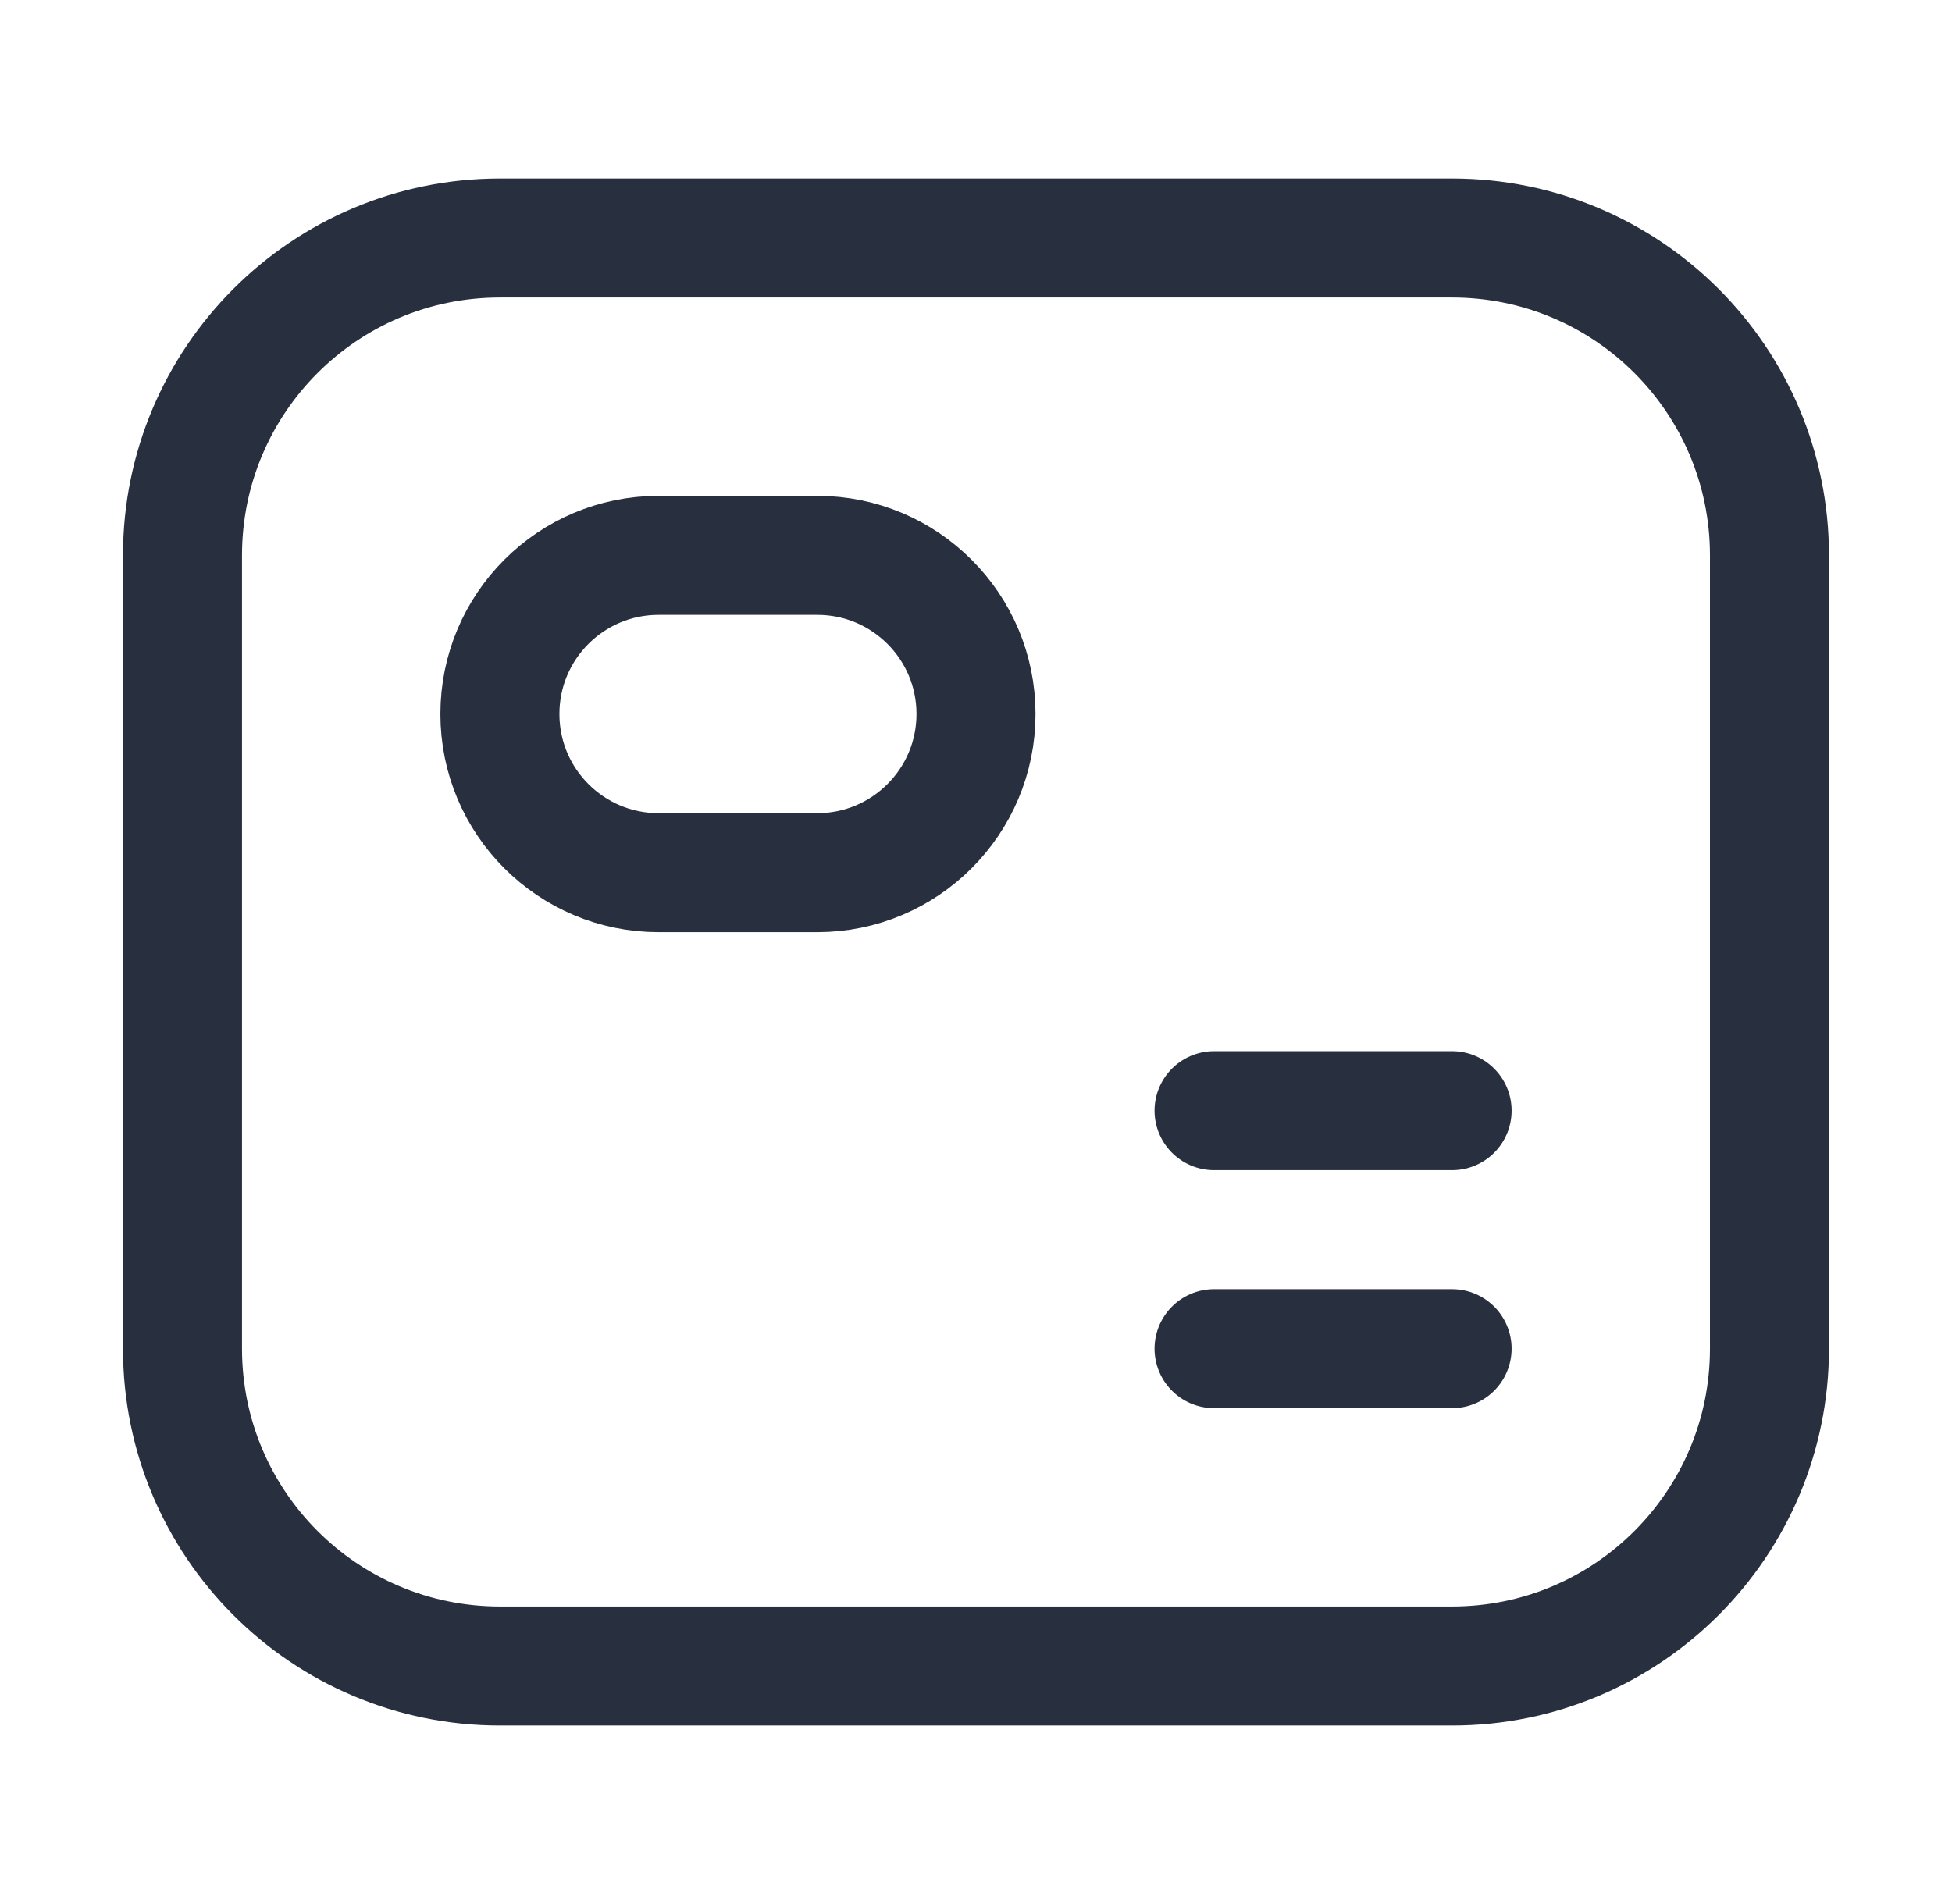 <svg width="41" height="40" viewBox="0 0 41 40" fill="none" xmlns="http://www.w3.org/2000/svg">
<path d="M30.5 28.333H25.5M30.5 23.333H25.5M10.5 35H30.5C34.182 35 37.166 32.015 37.166 28.333V11.667C37.166 7.985 34.182 5 30.5 5H10.5C6.818 5 3.833 7.985 3.833 11.667V28.333C3.833 32.015 6.818 35 10.5 35ZM13.833 11.667H17.166C19.007 11.667 20.5 13.159 20.5 15C20.5 16.841 19.007 18.333 17.166 18.333H13.833C11.992 18.333 10.5 16.841 10.5 15C10.5 13.159 11.992 11.667 13.833 11.667Z" stroke="#28303F" stroke-width="2.5" stroke-linecap="round" stroke-linejoin="round"/>
</svg>
